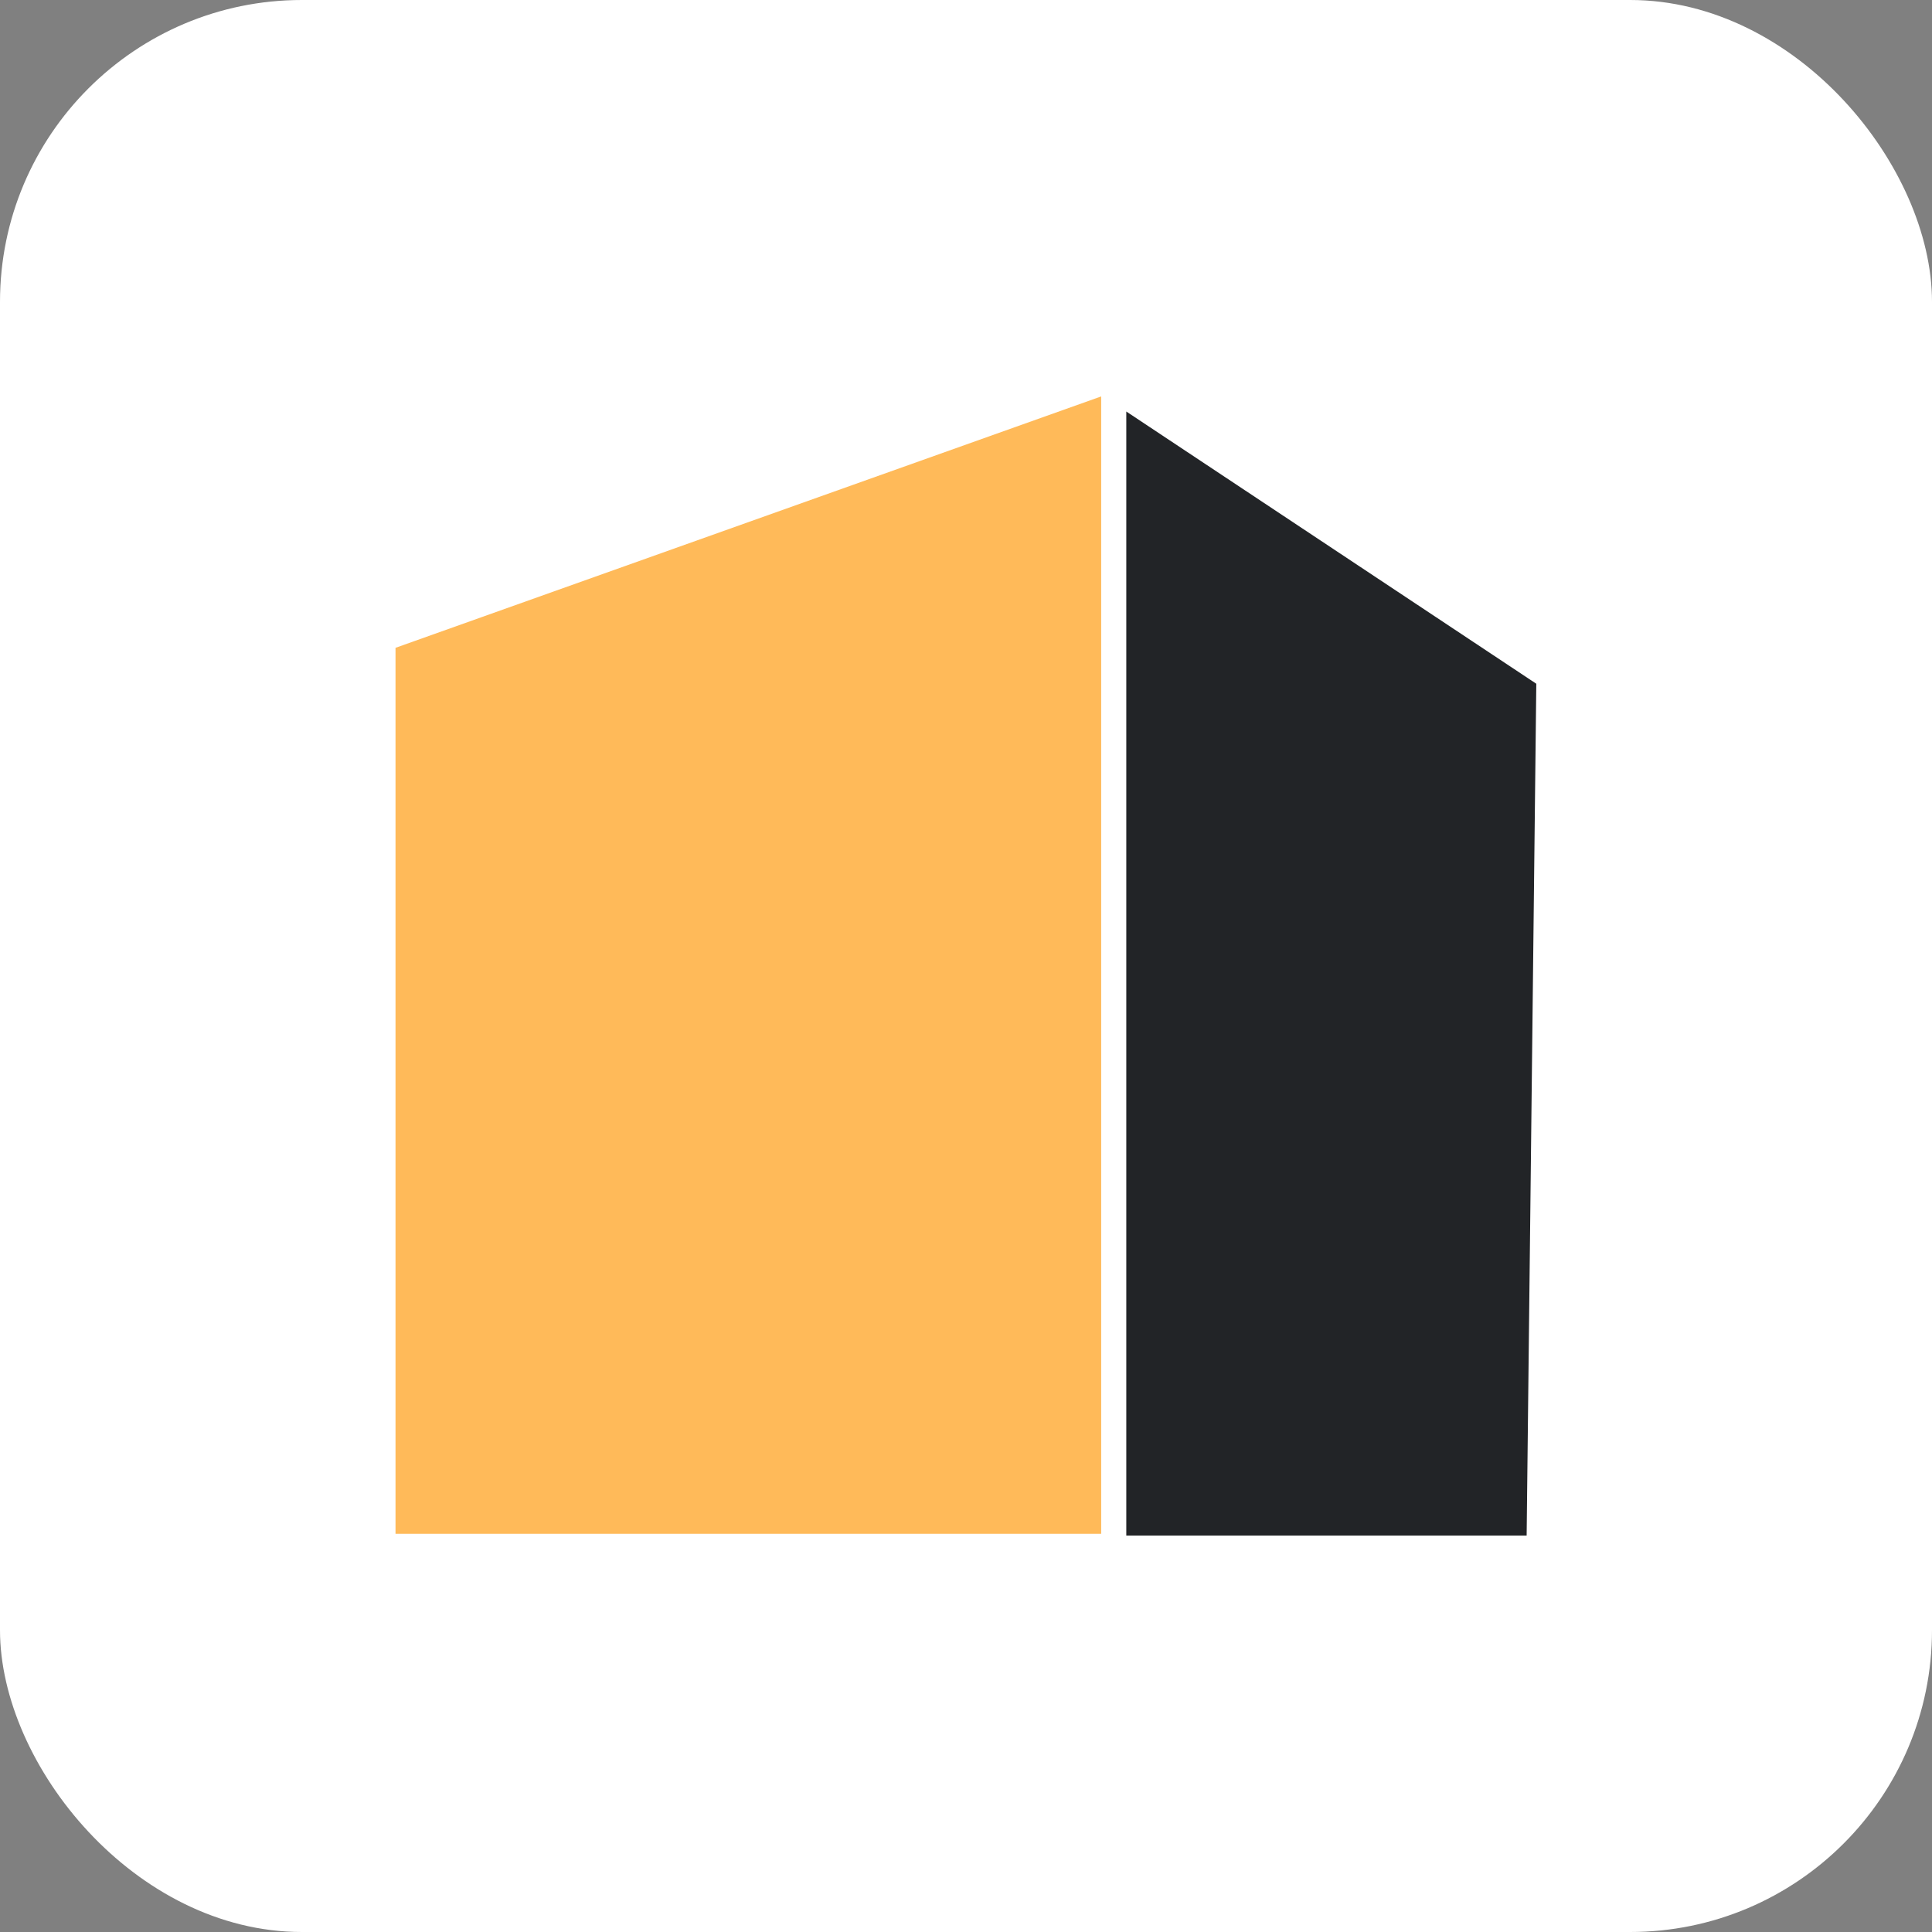 <?xml version="1.0" encoding="UTF-8"?> <svg xmlns="http://www.w3.org/2000/svg" width="32" height="32" viewBox="0 0 32 32" fill="none"><rect x="0" y="0" width="32" height="32" fill="#808080" stroke="none"/><rect width="32" height="32" rx="5" fill="white"></rect><path fill-rule="evenodd" clip-rule="evenodd" d="M18.239 6.566L6.551 10.73V25.405H18.239V6.566Z" fill="#FFBA59"></path><path d="M18.655 6.816L25.446 11.325L25.286 25.434H18.655V6.816Z" fill="#222427"></path></svg> 